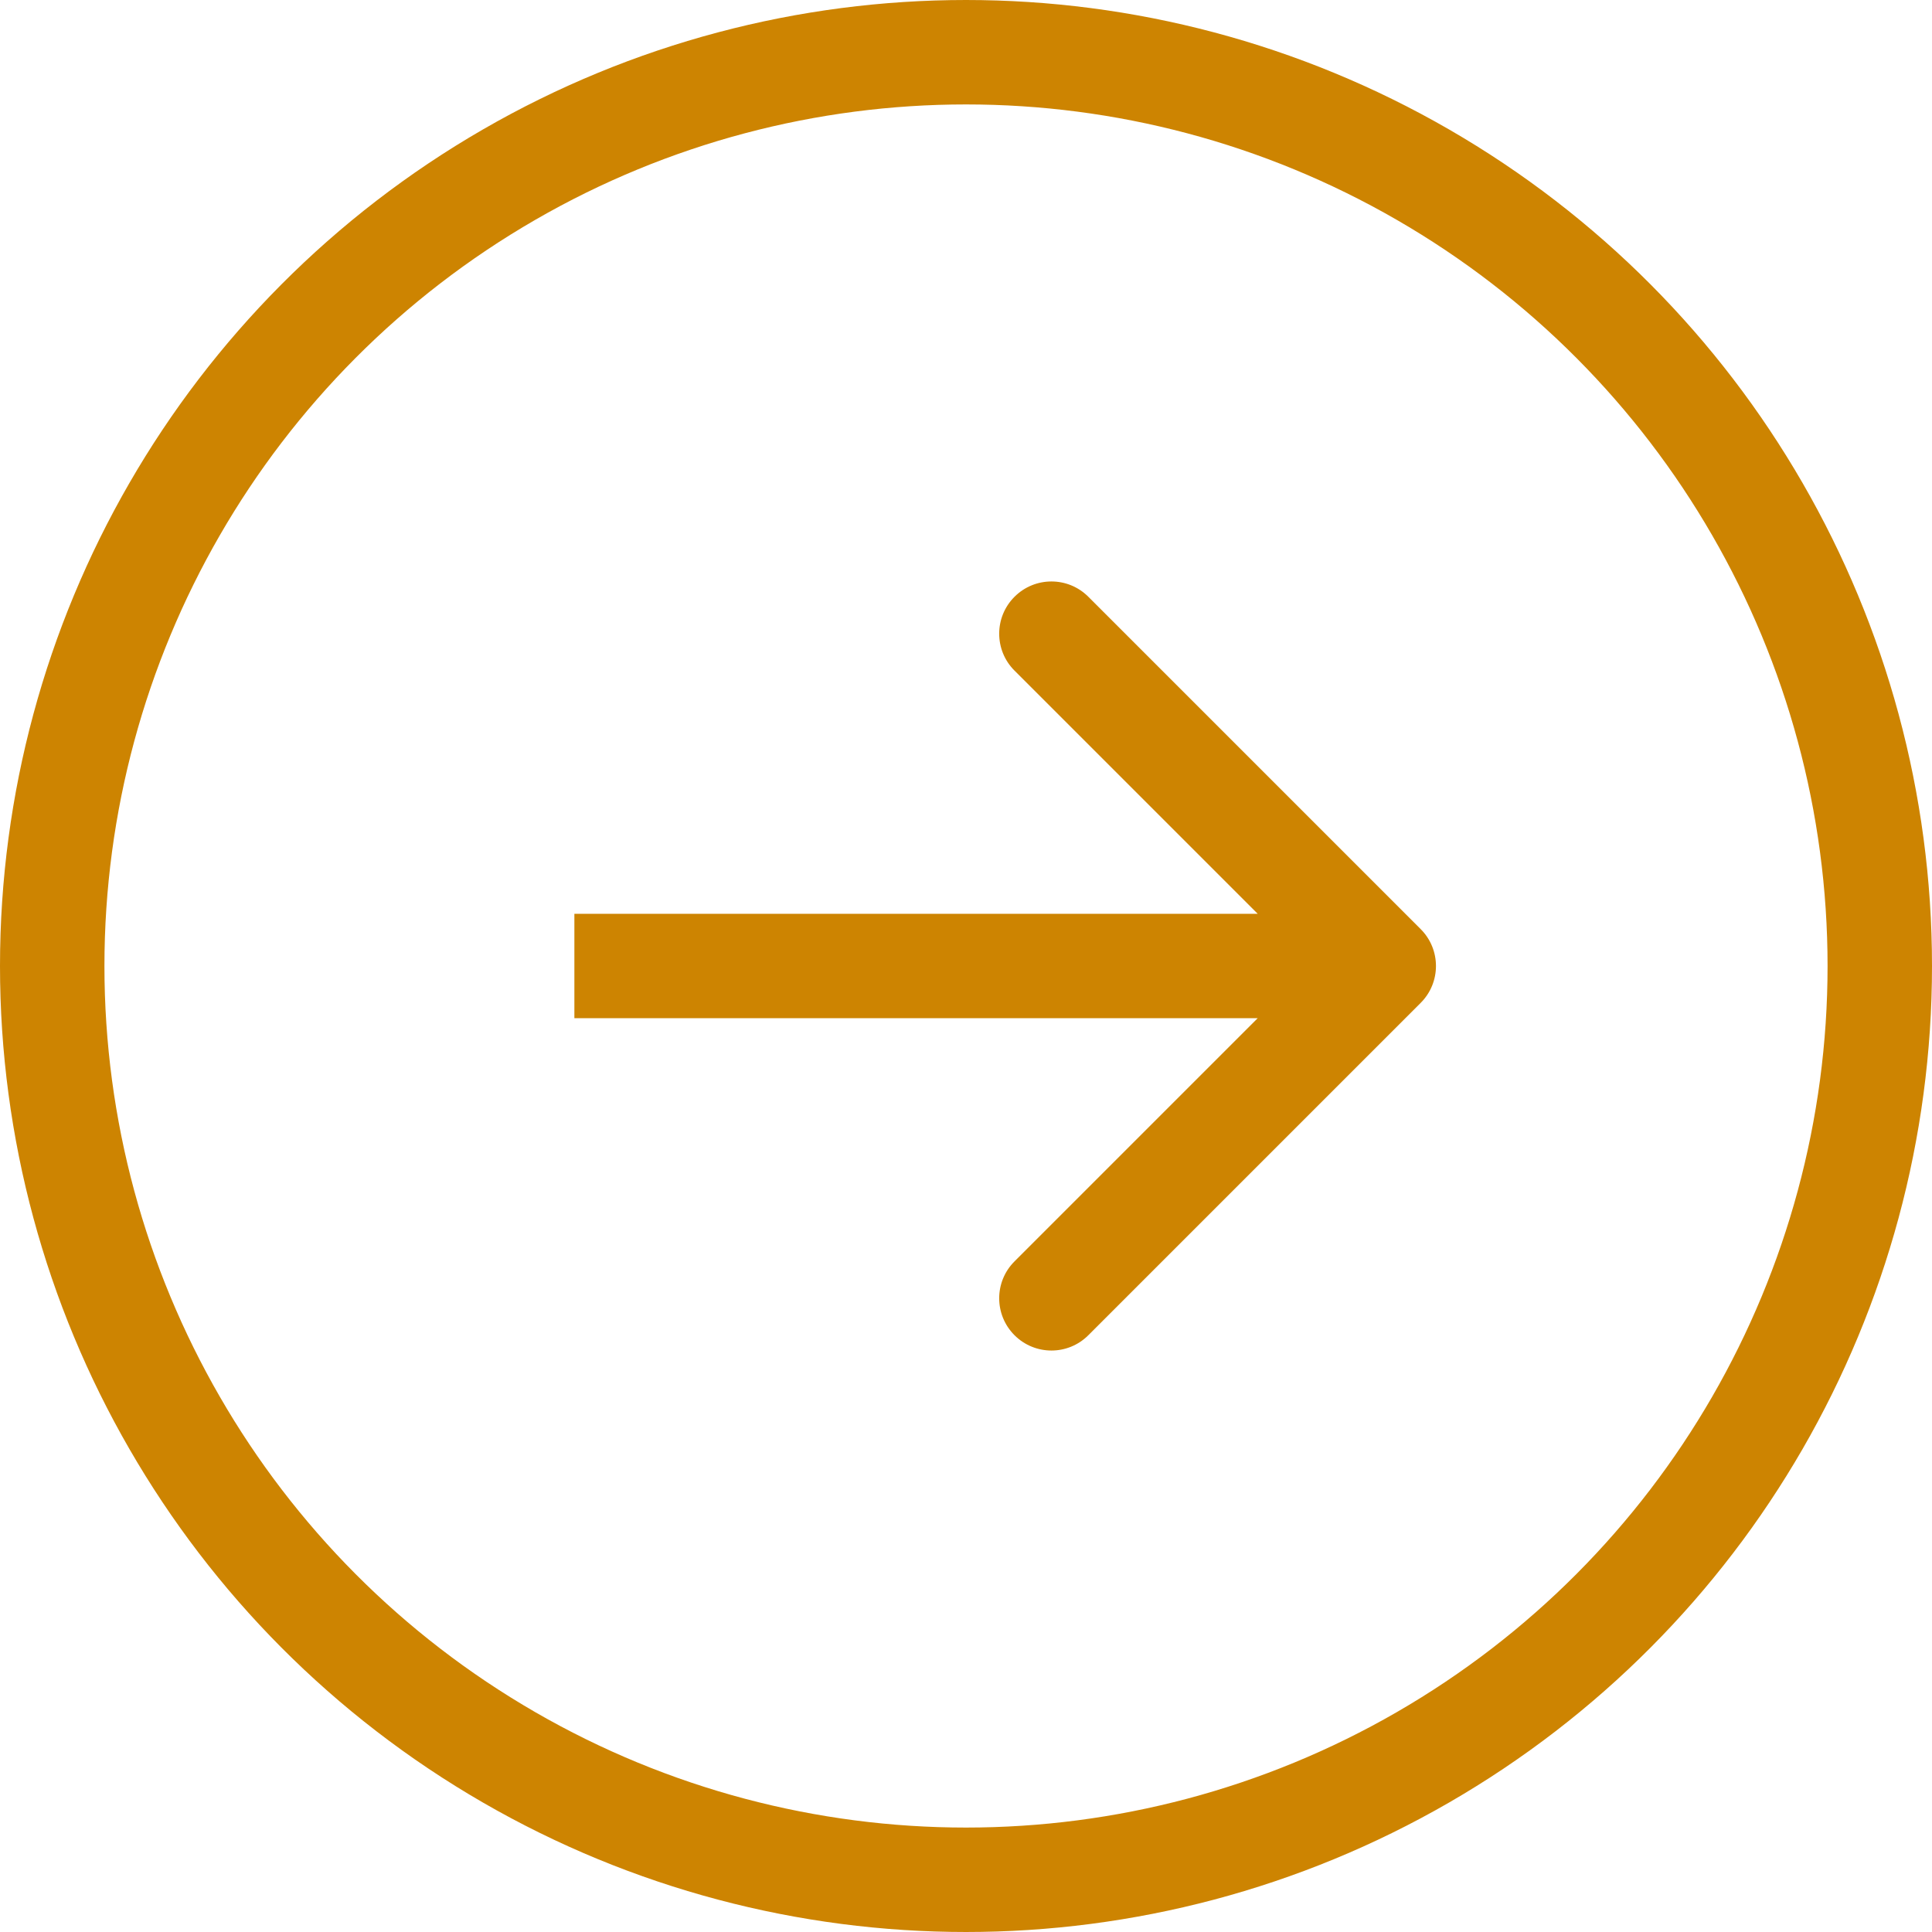 <svg width="37" height="37" viewBox="0 0 37 37" fill="none" xmlns="http://www.w3.org/2000/svg">
<g id="Group 753">
<circle id="Ellipse 79" cx="18.5" cy="18.5" r="17.5" stroke="#CD8401" stroke-width="2"/>
<path id="Vector 11" d="M27.207 19.207C27.598 18.817 27.598 18.183 27.207 17.793L20.843 11.429C20.453 11.038 19.82 11.038 19.429 11.429C19.038 11.819 19.038 12.453 19.429 12.843L25.086 18.5L19.429 24.157C19.038 24.547 19.038 25.18 19.429 25.571C19.82 25.962 20.453 25.962 20.843 25.571L27.207 19.207ZM11 19.5H26.5V17.5H11V19.5Z" fill="#CD8401"/>
</g>
</svg>
